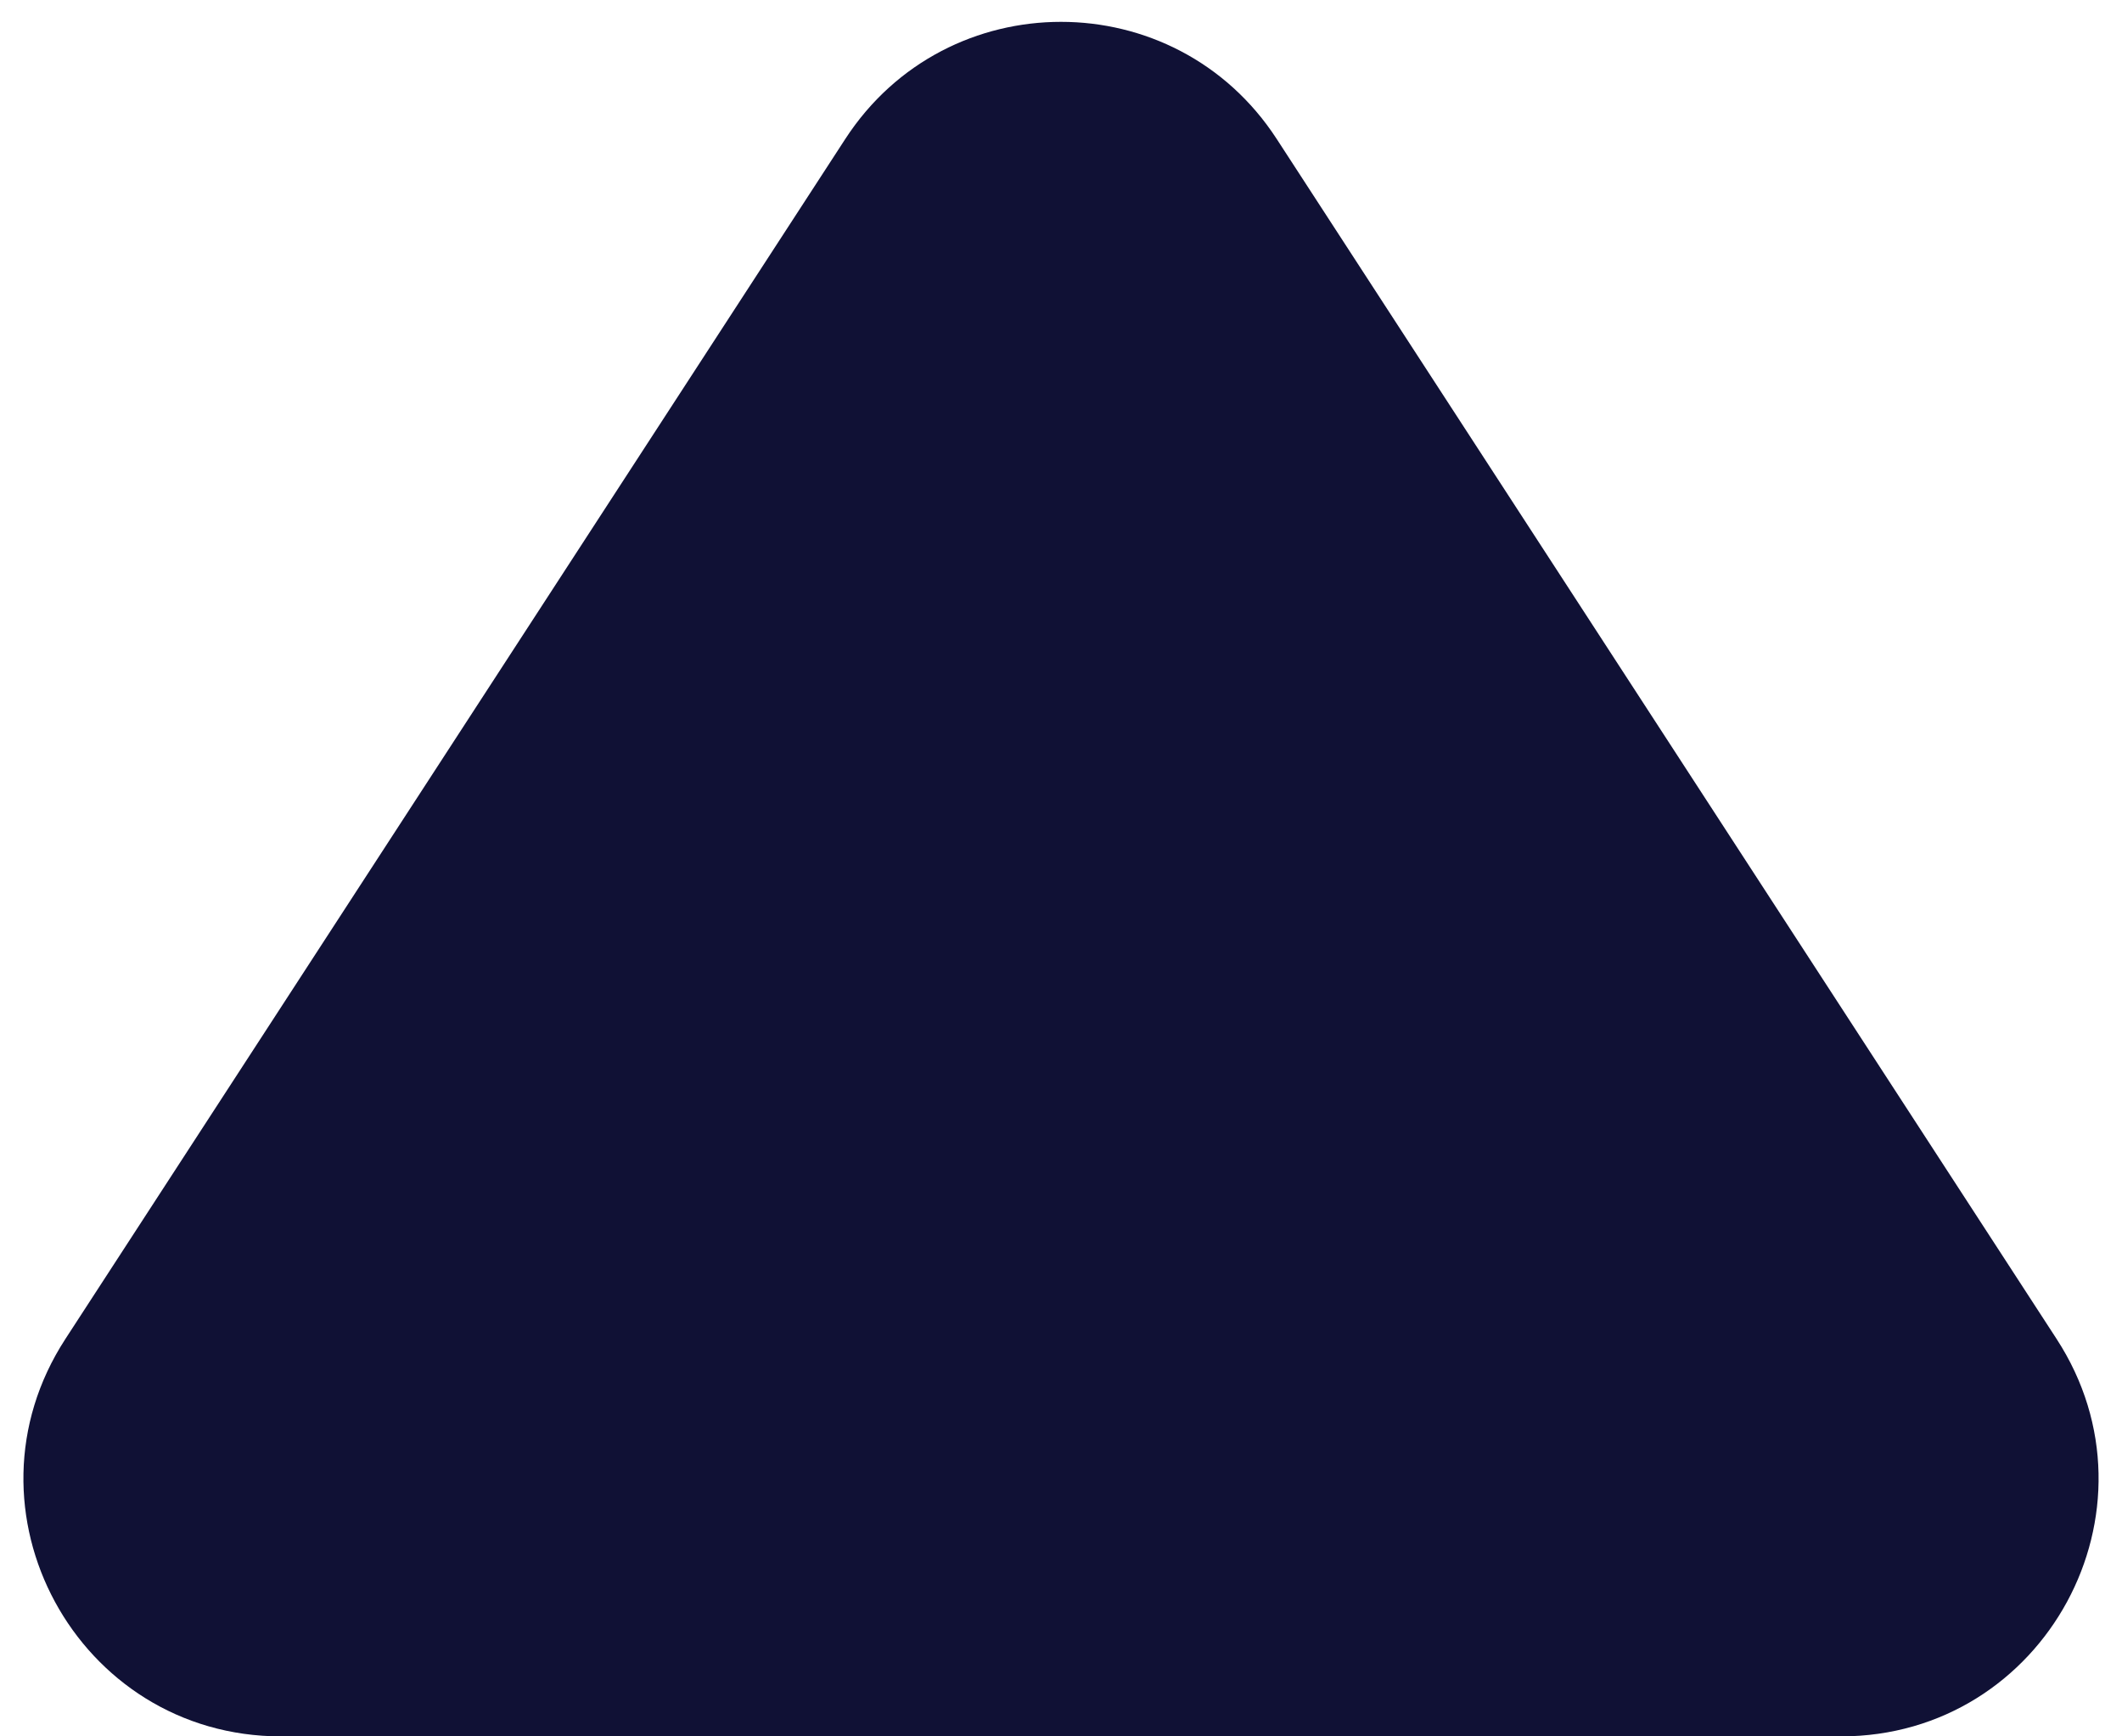 <svg width="33" height="27" viewBox="0 0 33 27" fill="none" xmlns="http://www.w3.org/2000/svg">
<path d="M31.983 20.82C33.713 23.481 31.803 27 28.629 27H4.371C1.197 27 -0.713 23.481 1.017 20.82L13.146 2.16C14.724 -0.267 18.276 -0.267 19.854 2.16L31.983 20.82Z" fill="#101135"/>
</svg>
